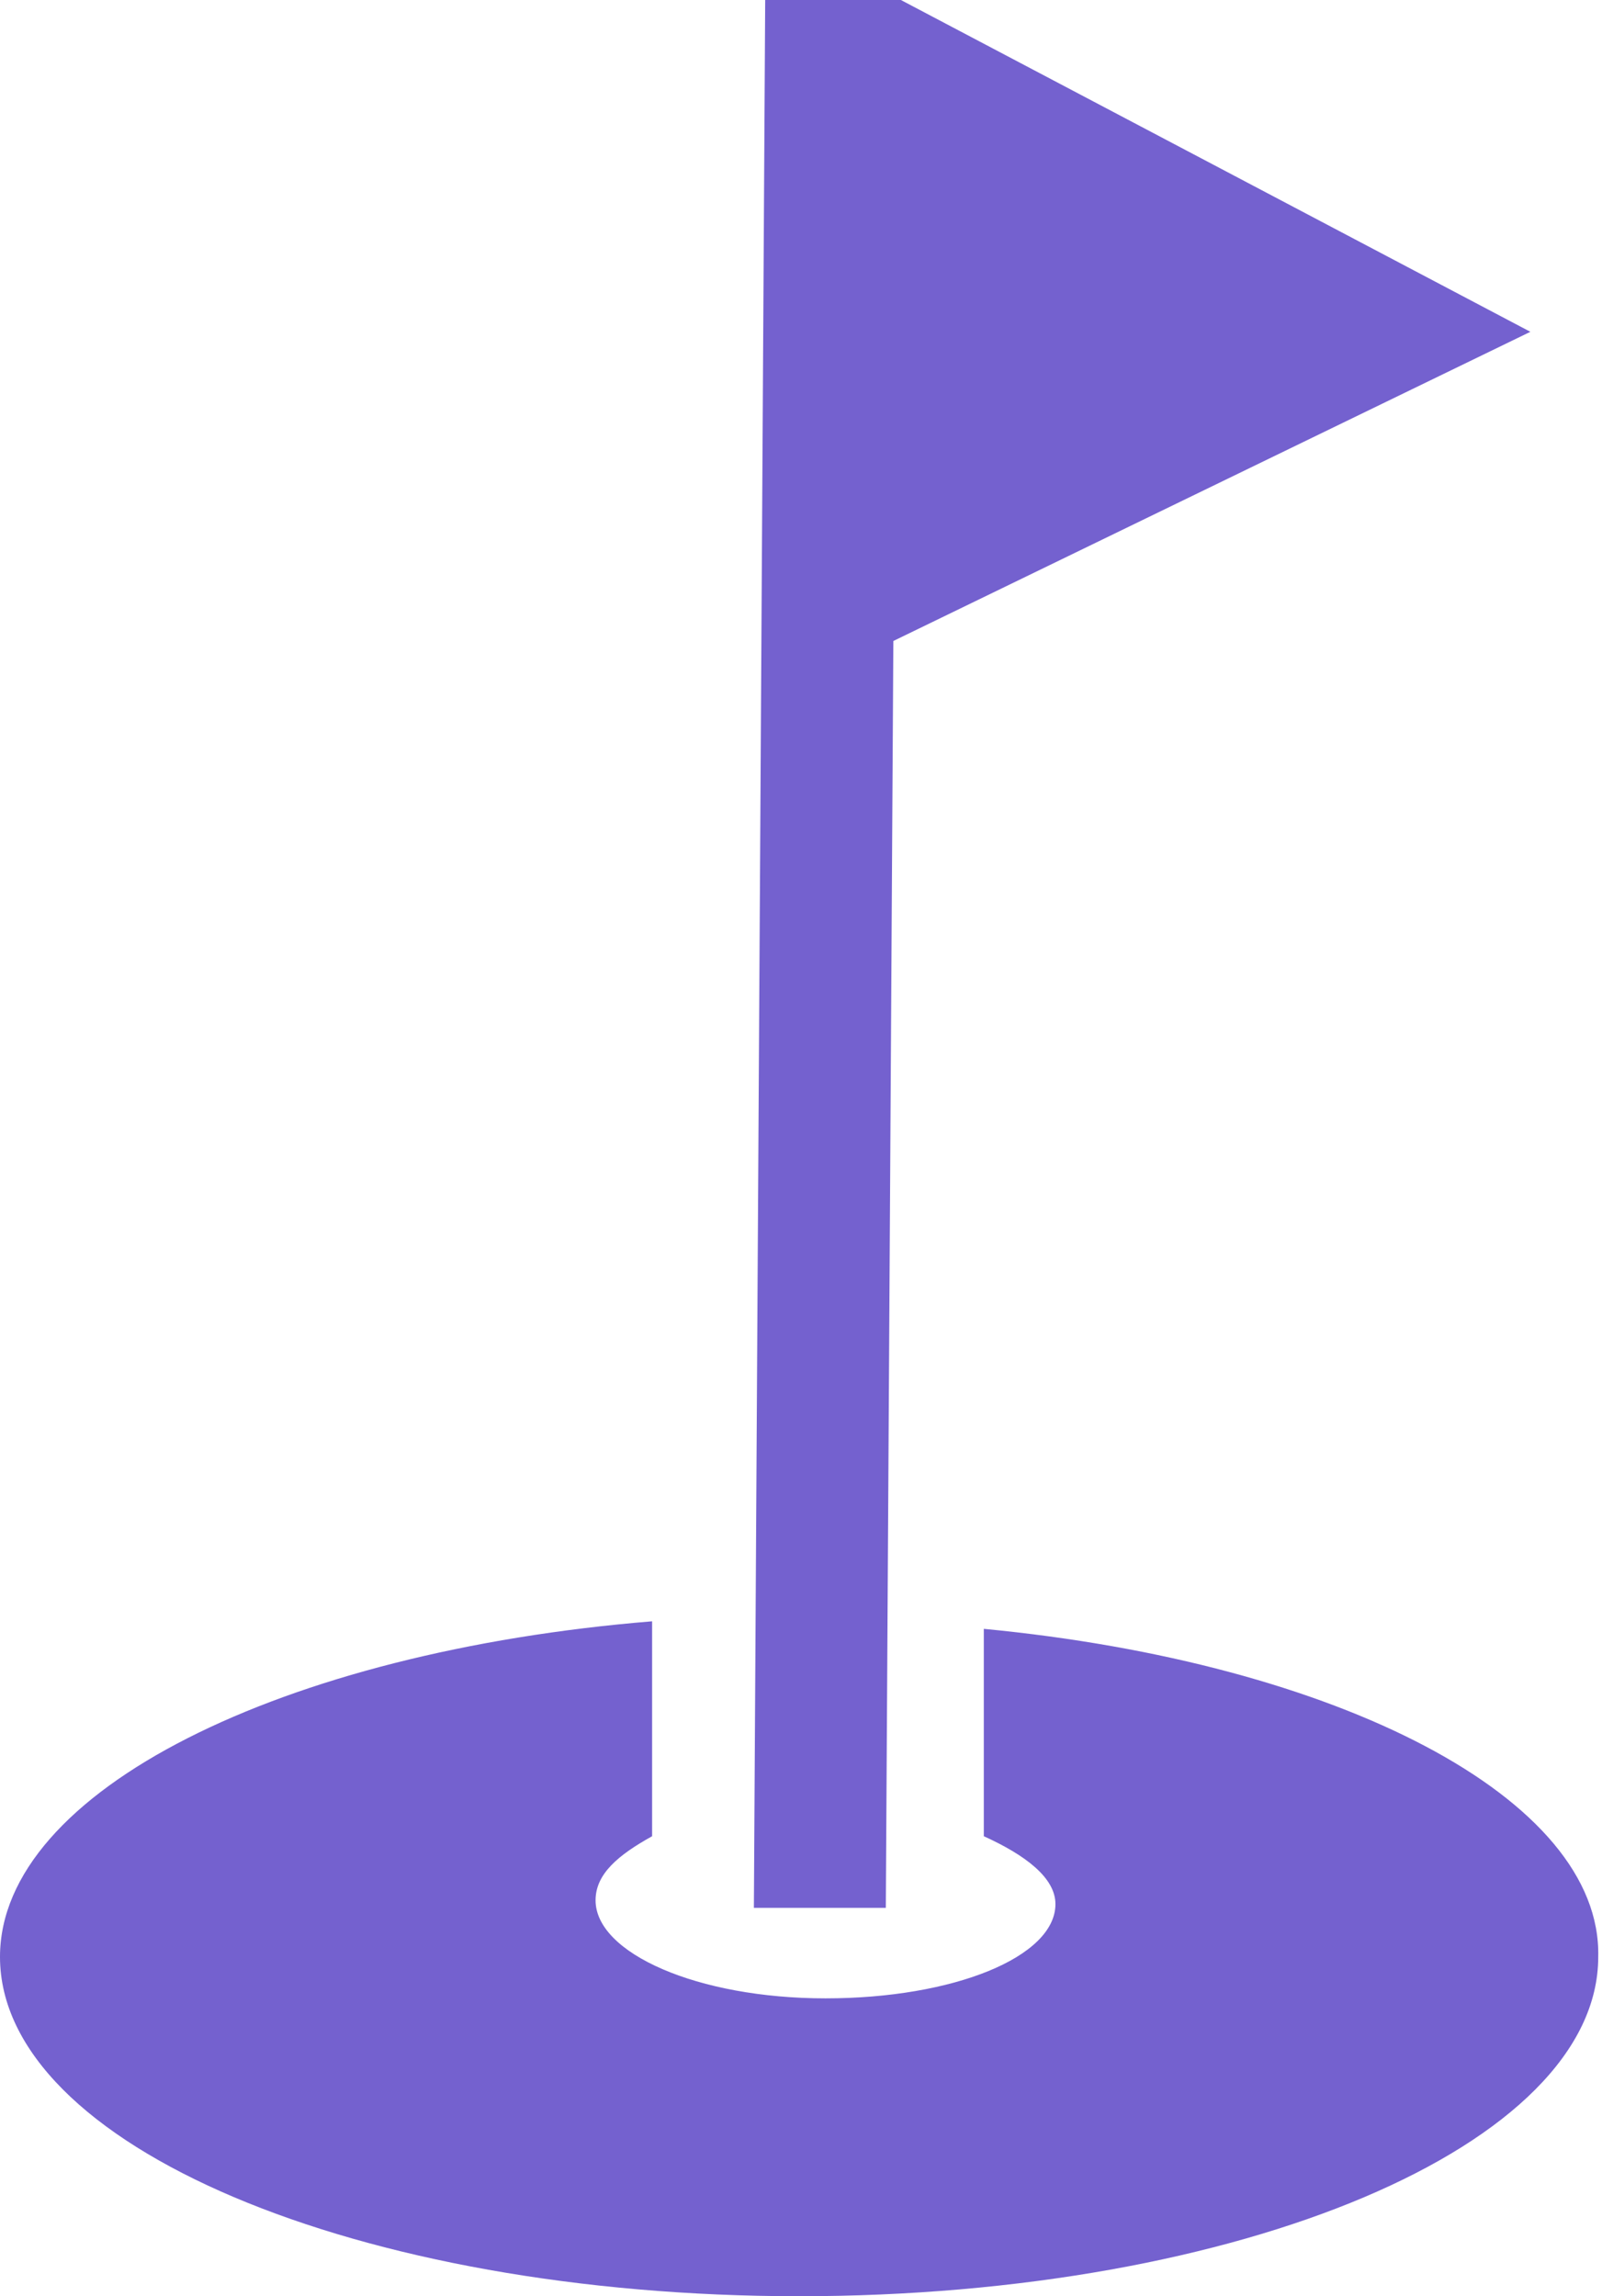 <?xml version="1.0" encoding="utf-8"?>
<!-- Generator: Adobe Illustrator 23.0.4, SVG Export Plug-In . SVG Version: 6.00 Build 0)  -->
<svg version="1.1" id="Layer_1" xmlns="http://www.w3.org/2000/svg" xmlns:xlink="http://www.w3.org/1999/xlink" x="0px" y="0px"
	 viewBox="0 0 42.5 60.9" style="enable-background:new 0 0 42.5 60.9;" xml:space="preserve">
<style type="text/css">
	.st0{fill:#7461CF;}
</style>
<title>Asset 21</title>
<g>
	<g id="txt">
		<path class="st0" d="M26.1,43.2v5.5c1.1,0.5,1.9,1.1,1.9,1.8c0,1.4-2.7,2.5-6.1,2.5s-6.1-1.2-6.1-2.6c0-0.7,0.6-1.2,1.5-1.7v-5.7
			C7.5,43.8,0,47.5,0,51.9c0,5,9.5,9,21.2,9s21.2-4,21.2-9C42.5,47.7,35.5,44.1,26.1,43.2z"/>
		<polygon class="st0" points="40.6,8.8 23.9,0 20.3,0 20,50.6 23.5,50.6 23.7,17 		"/>
	</g>
</g>
</svg>
